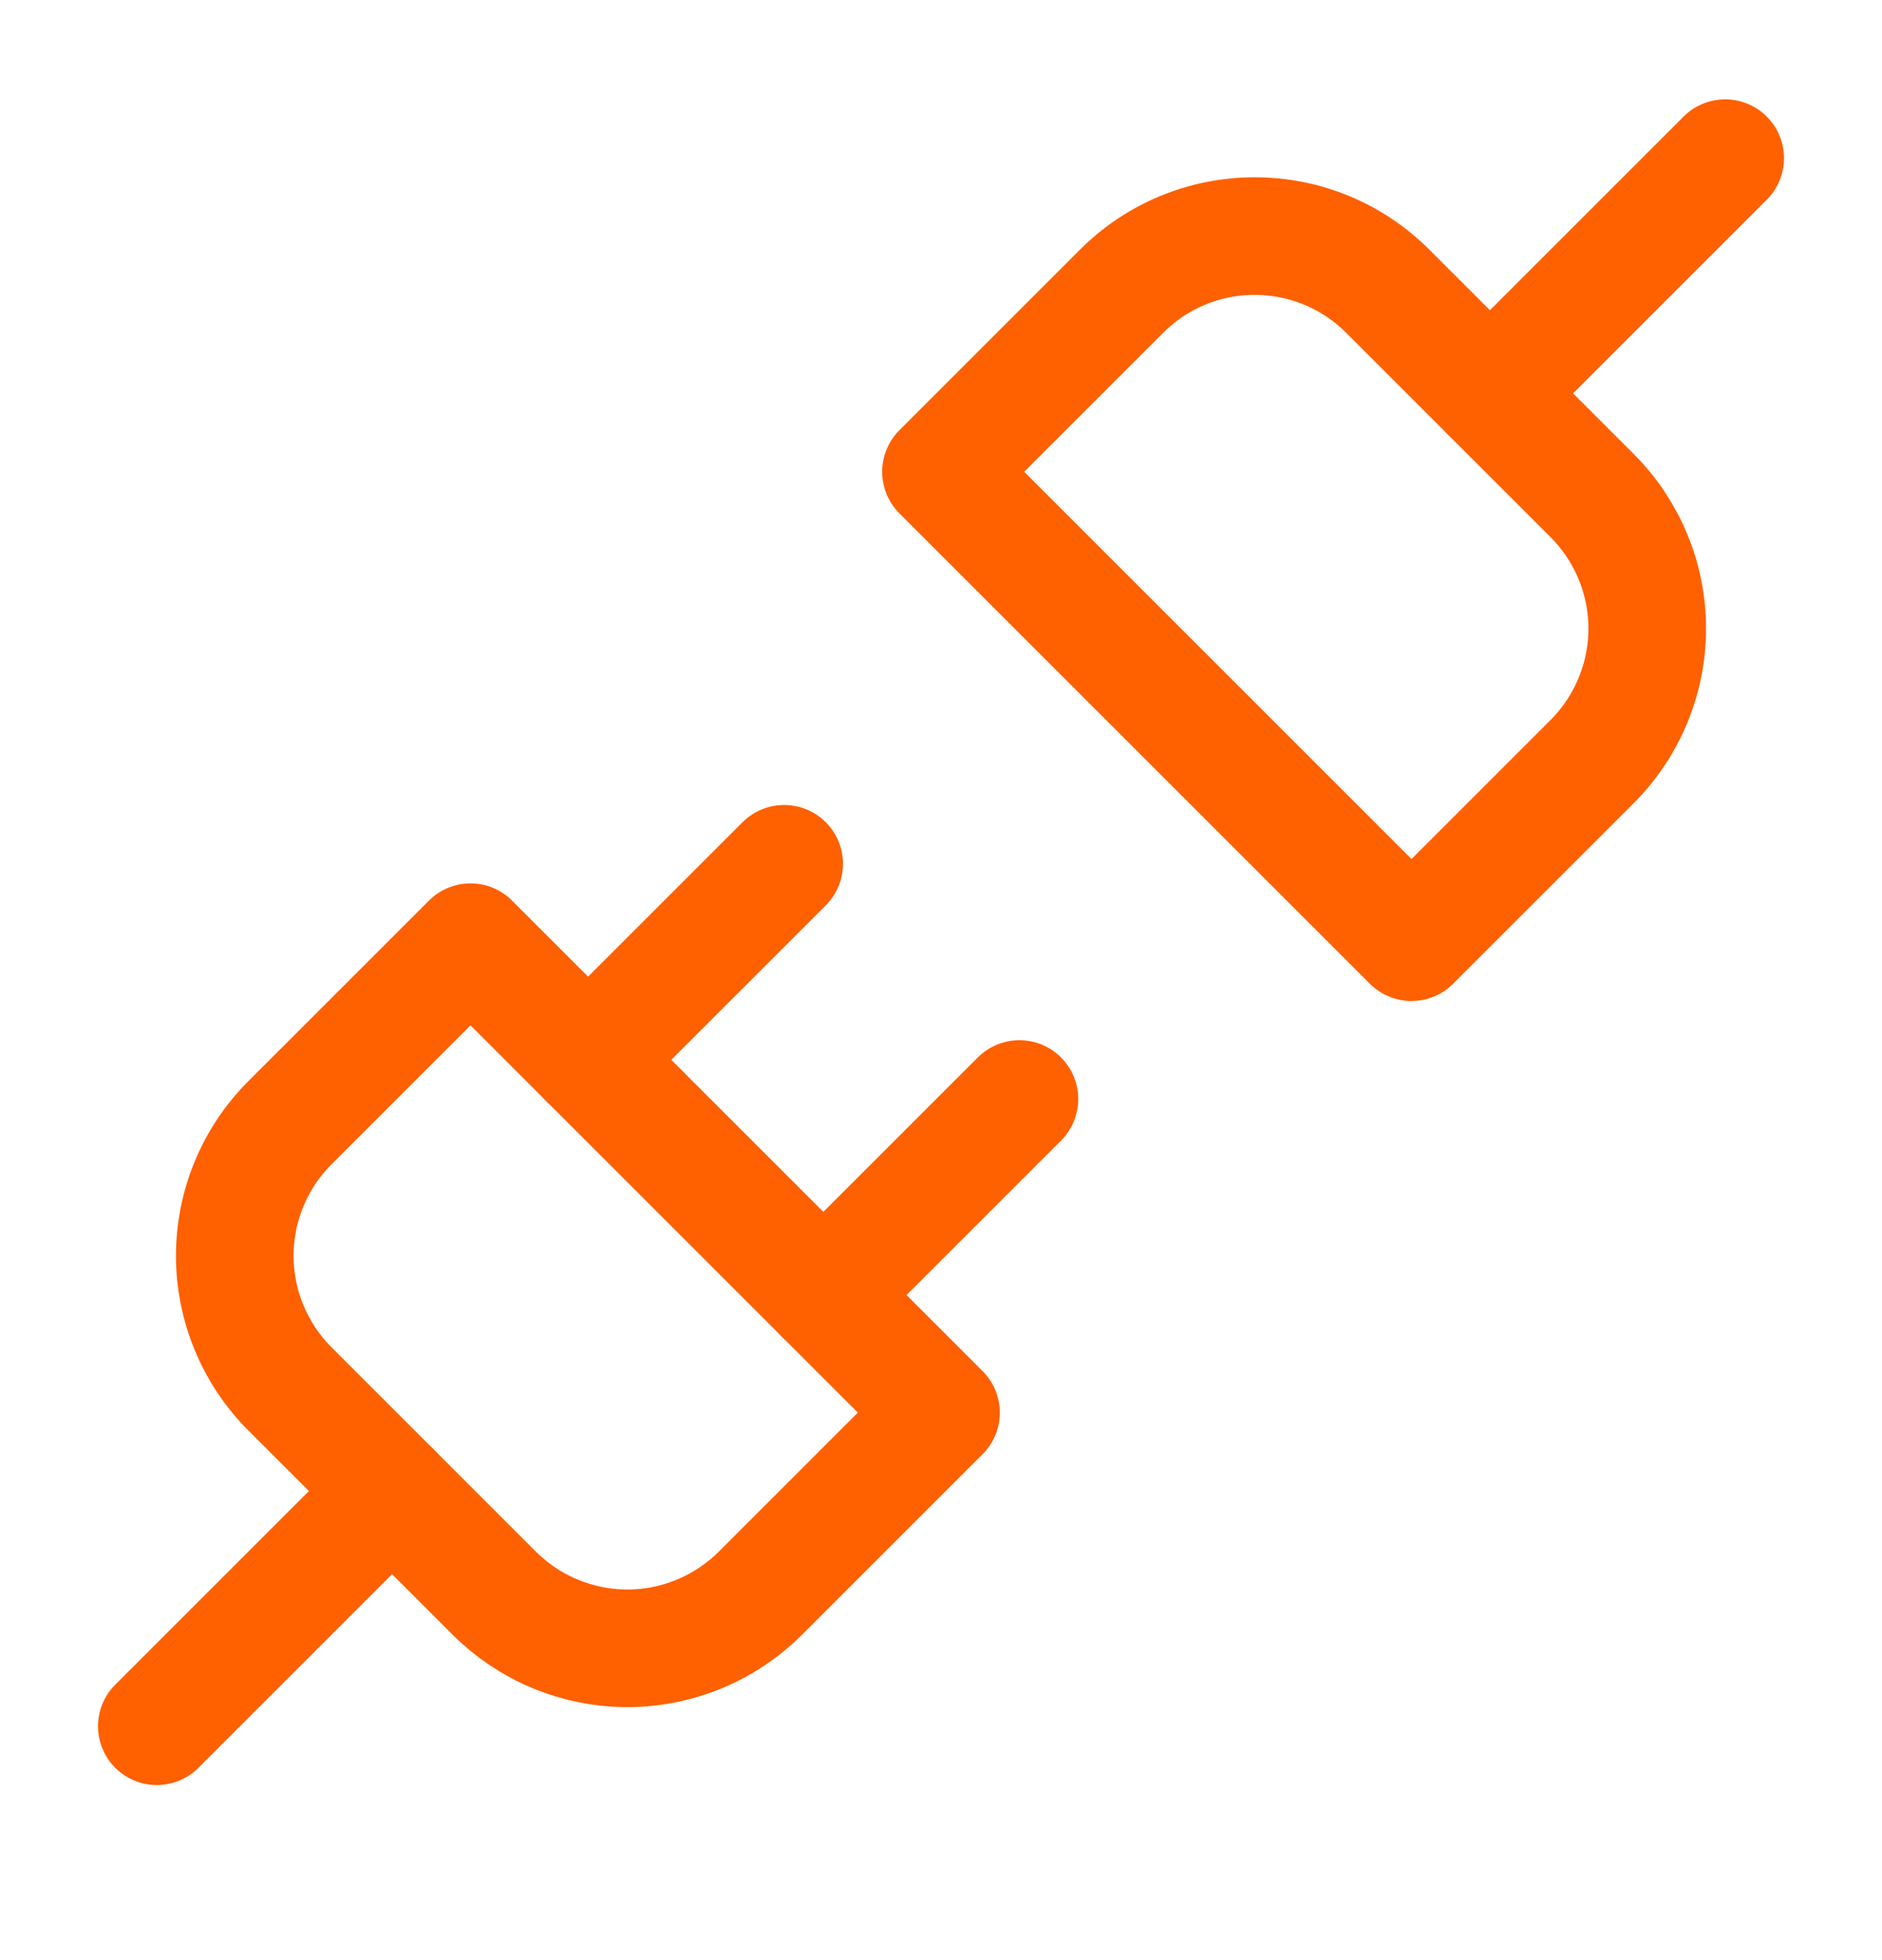 <svg xmlns="http://www.w3.org/2000/svg" width="24" height="25" viewBox="0 0 24 25" fill="none"><path d="M19 5.017L22 2.017" stroke="#FF6000" stroke-width="1.5" stroke-linecap="round" stroke-linejoin="round"></path><path d="M2 22.017L5 19.017" stroke="#FF6000" stroke-width="1.5" stroke-linecap="round" stroke-linejoin="round"></path><path d="M6.3 20.317C6.523 20.54 6.788 20.718 7.08 20.839C7.371 20.96 7.684 21.023 8 21.023C8.316 21.023 8.629 20.96 8.92 20.839C9.212 20.718 9.477 20.54 9.7 20.317L12 18.017L6 12.017L3.7 14.317C3.476 14.54 3.299 14.805 3.178 15.096C3.056 15.388 2.994 15.701 2.994 16.017C2.994 16.332 3.056 16.645 3.178 16.937C3.299 17.229 3.476 17.494 3.7 17.717L6.3 20.317Z" stroke="#FF6000" stroke-width="1.5" stroke-linecap="round" stroke-linejoin="round"></path><path d="M7.5 13.517L10 11.017" stroke="#FF6000" stroke-width="1.5" stroke-linecap="round" stroke-linejoin="round"></path><path d="M10.5 16.517L13 14.017" stroke="#FF6000" stroke-width="1.5" stroke-linecap="round" stroke-linejoin="round"></path><path d="M12 6.017L18 12.017L20.3 9.717C20.524 9.494 20.701 9.229 20.822 8.937C20.944 8.645 21.006 8.333 21.006 8.017C21.006 7.701 20.944 7.388 20.822 7.096C20.701 6.805 20.524 6.54 20.3 6.317L17.7 3.717C17.477 3.493 17.212 3.315 16.92 3.194C16.629 3.073 16.316 3.011 16 3.011C15.684 3.011 15.371 3.073 15.08 3.194C14.788 3.315 14.523 3.493 14.3 3.717L12 6.017Z" stroke="#FF6000" stroke-width="1.5" stroke-linecap="round" stroke-linejoin="round"></path></svg>